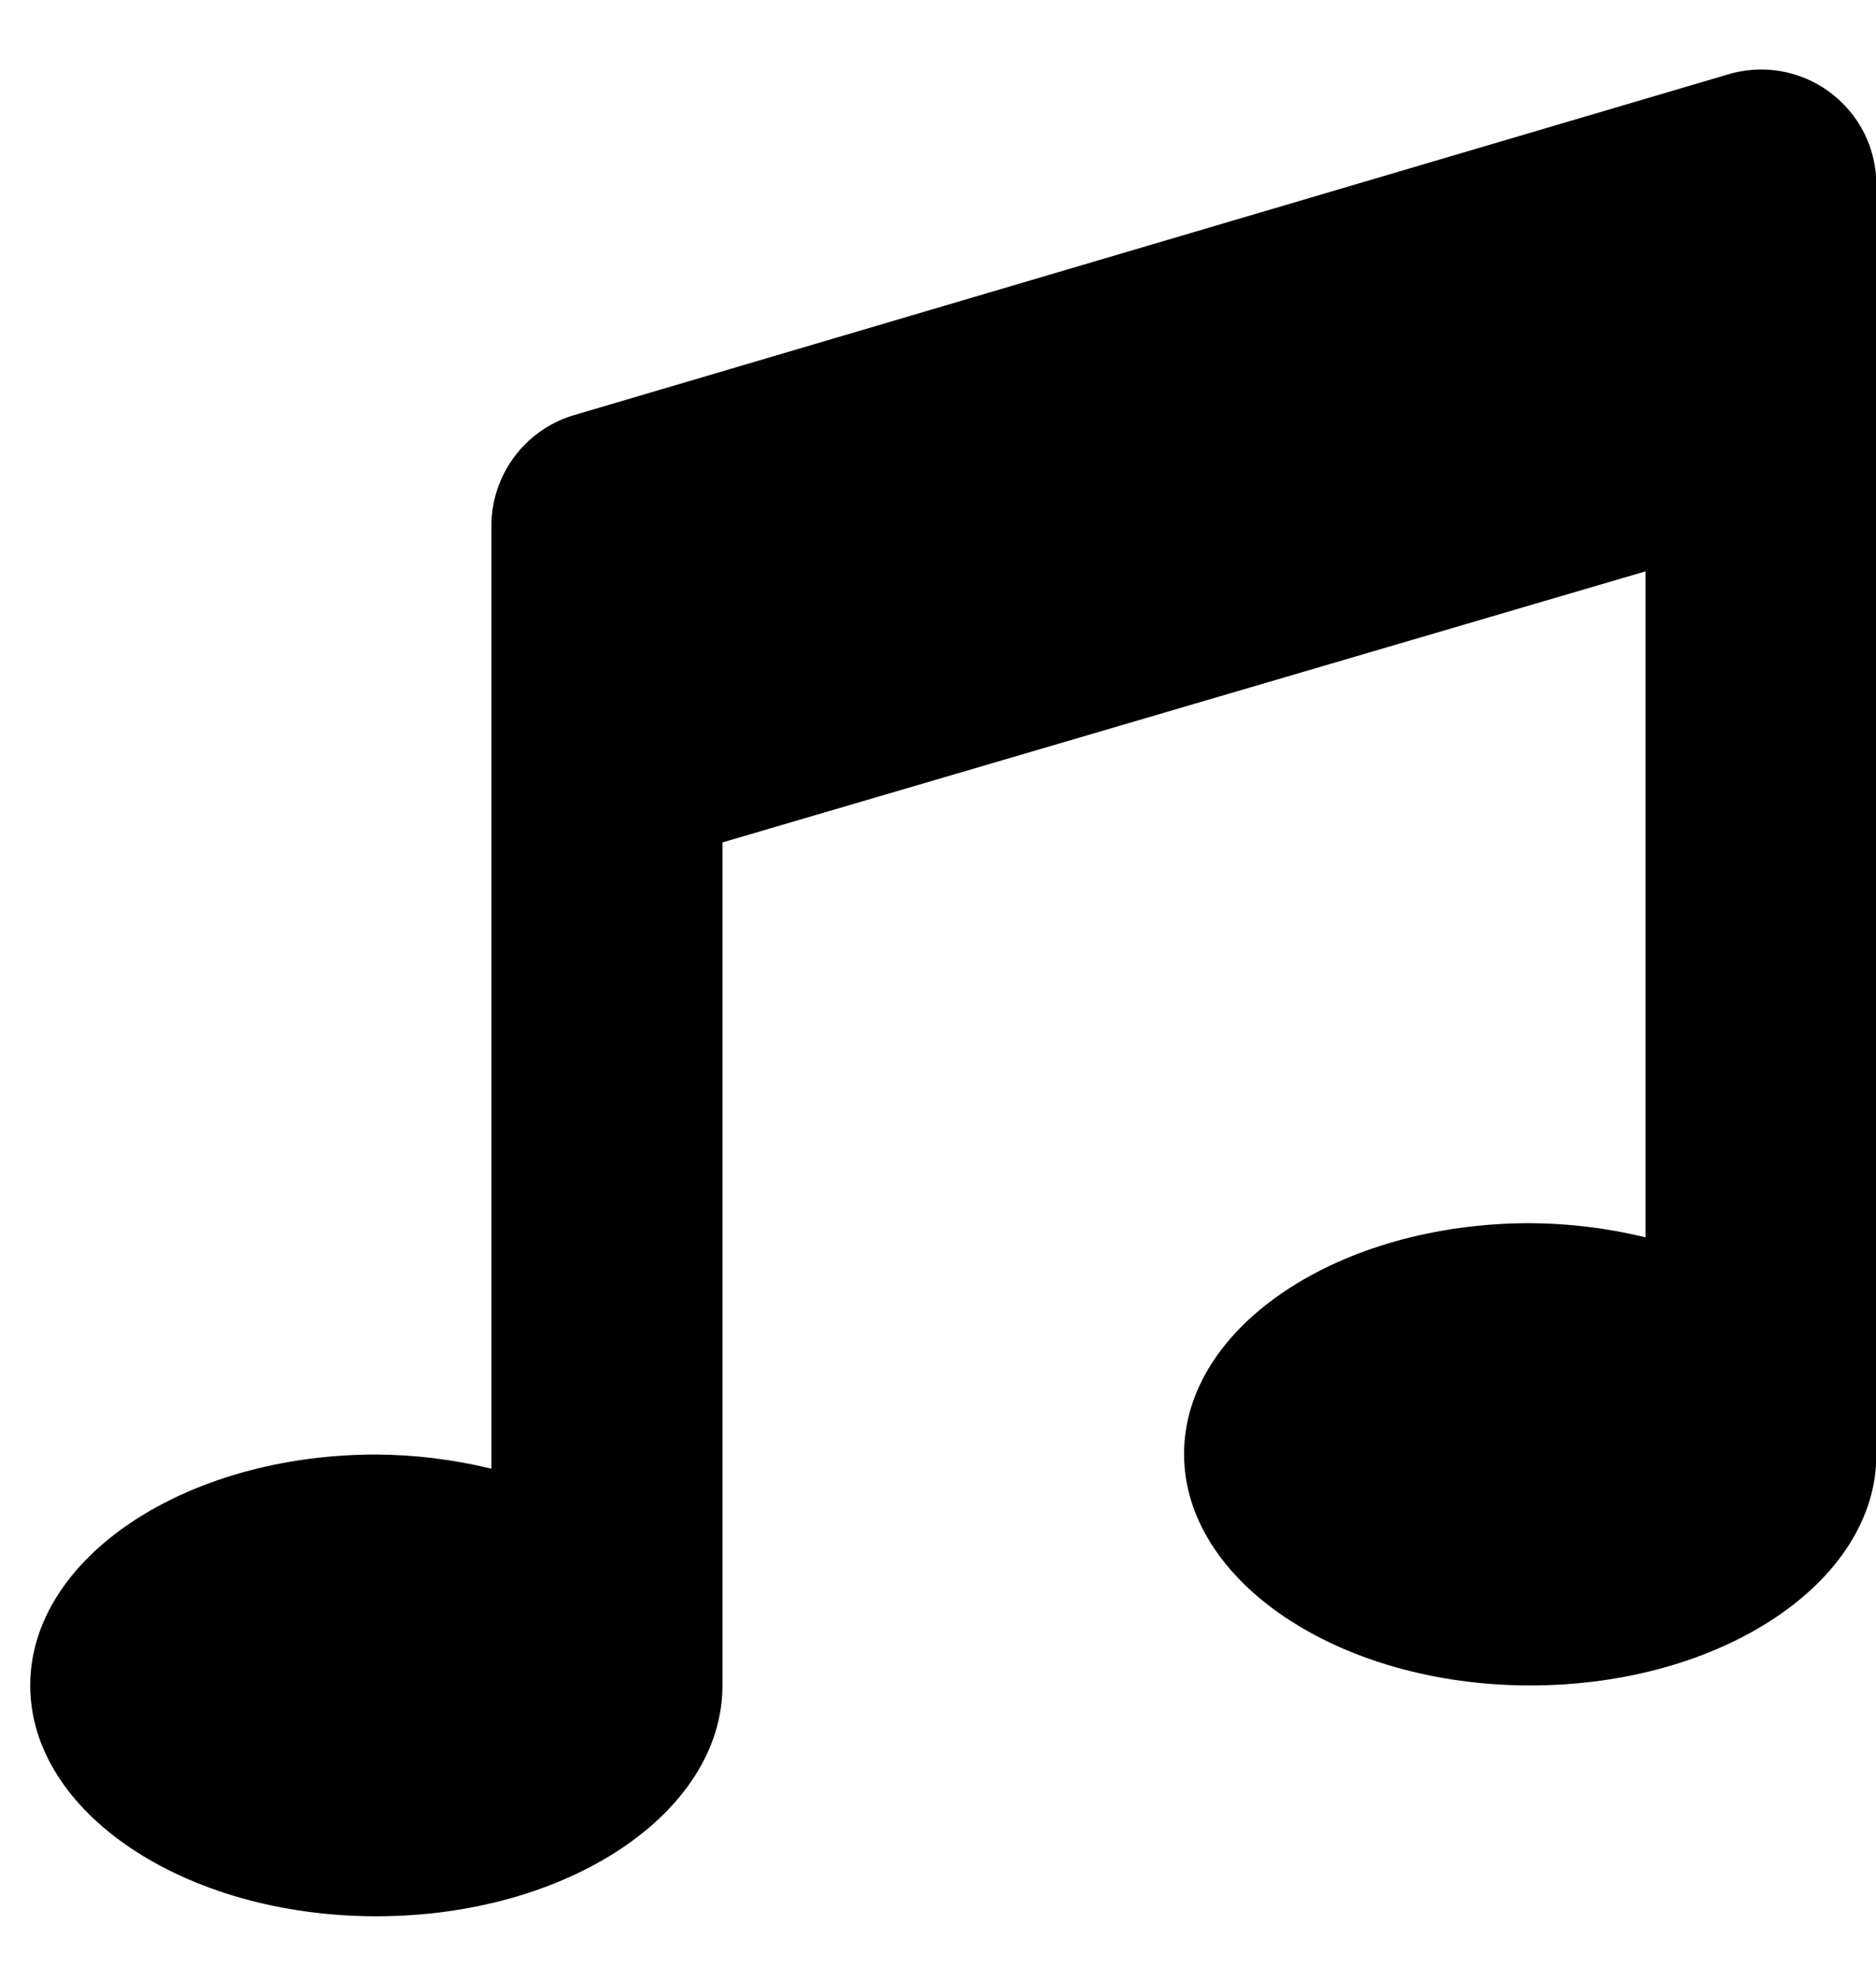 <svg width="18" height="19" viewBox="0 0 18 19" fill="none" xmlns="http://www.w3.org/2000/svg">
<path d="M18.004 1.773C18.004 1.599 17.963 1.428 17.885 1.273C17.806 1.118 17.692 0.984 17.552 0.881C17.412 0.778 17.249 0.71 17.078 0.681C16.907 0.653 16.731 0.666 16.565 0.718L5.49 3.987C5.265 4.058 5.069 4.198 4.93 4.388C4.791 4.577 4.715 4.807 4.715 5.042V14.087C4.353 13.999 3.981 13.953 3.608 13.951C1.777 13.952 0.29 14.943 0.29 16.166C0.29 17.389 1.777 18.38 3.611 18.38C5.445 18.38 6.932 17.389 6.932 16.166V8.08L15.789 5.48V11.868C15.427 11.78 15.055 11.734 14.682 11.732C12.848 11.732 11.361 12.723 11.361 13.946C11.361 15.169 12.849 16.166 14.683 16.166C16.517 16.166 18.004 15.175 18.004 13.952V1.773Z" fill="#3B6BF4" style="fill:#3B6BF4;fill:color(display-p3 0.231 0.42 0.957);fill-opacity:1;"/>
</svg>
